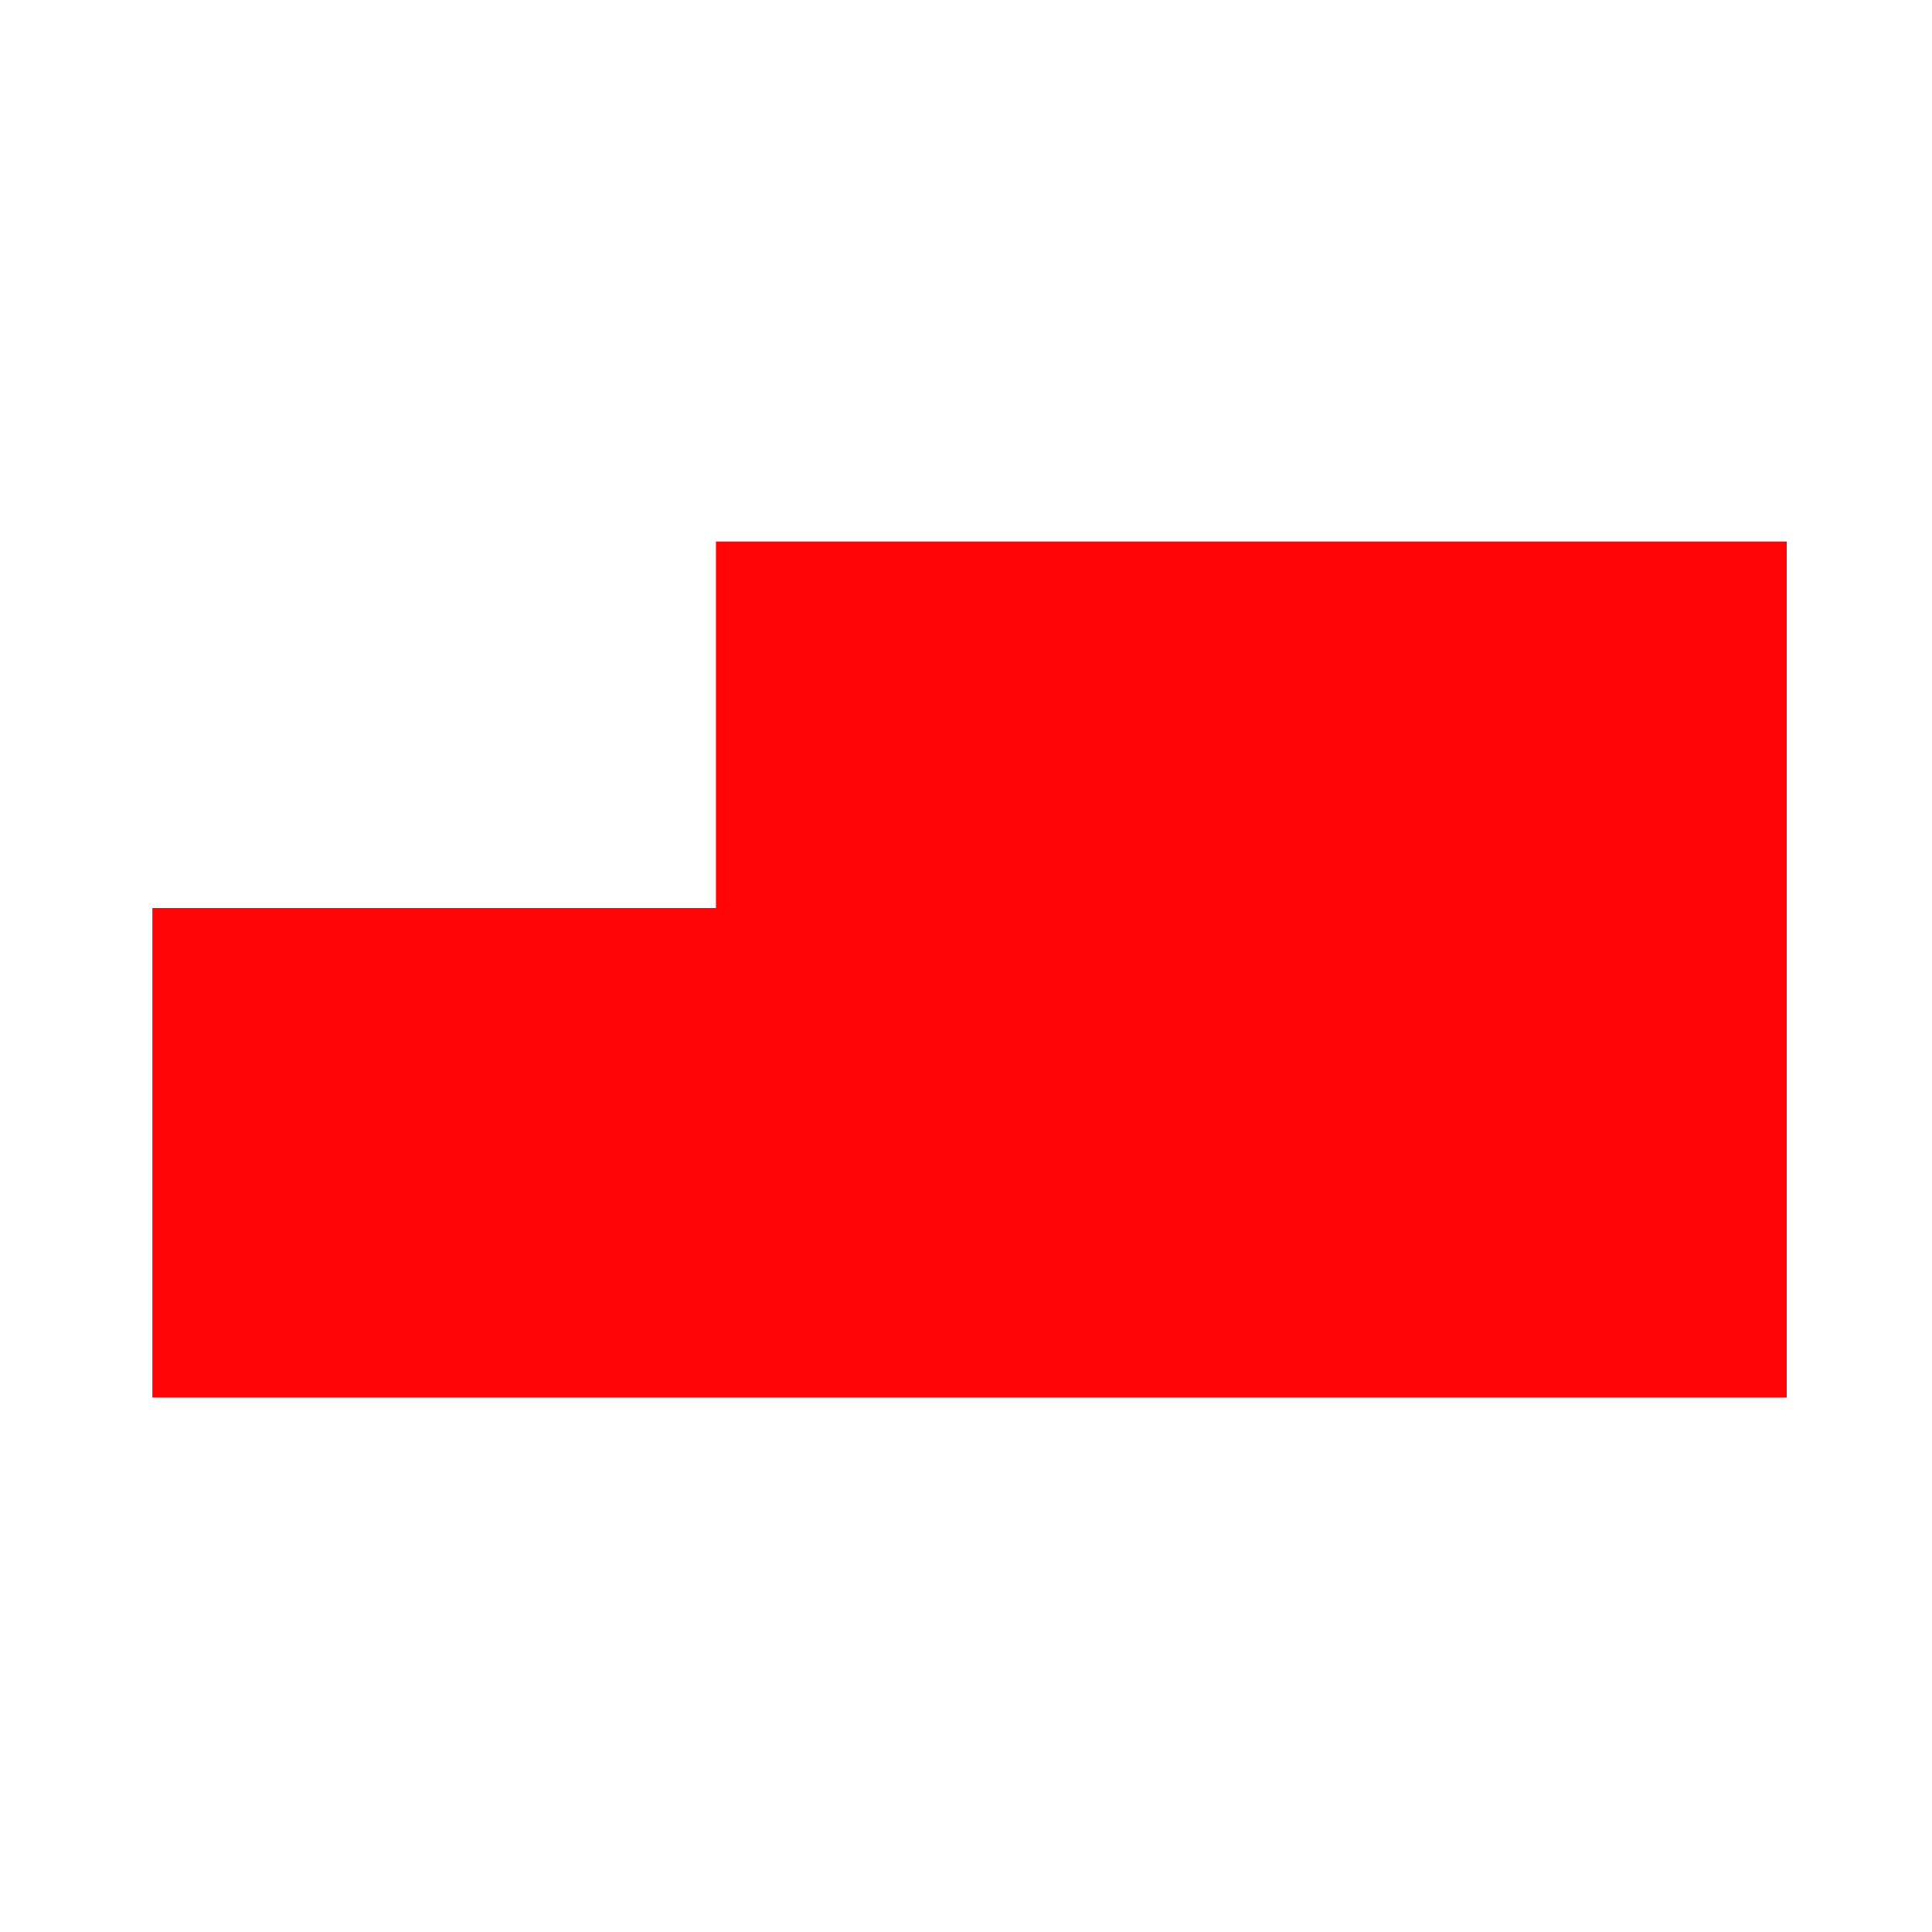 <svg width="64" height="64" viewBox="0 0 64 64" fill="none" xmlns="http://www.w3.org/2000/svg">
<rect width="64" height="64" fill="white"/>
<g clip-path="url(#clip0_1870_15586)">
<mask id="mask0_1870_15586" style="mask-type:luminance" maskUnits="userSpaceOnUse" x="2" y="2" width="60" height="60">
<path d="M47.938 2H16.062C8.296 2 2 8.296 2 16.062V47.938C2 55.704 8.296 62 16.062 62H47.938C55.704 62 62 55.704 62 47.938V16.062C62 8.296 55.704 2 47.938 2Z" fill="white"/>
</mask>
<g mask="url(#mask0_1870_15586)">
<path d="M59.188 17.938H23.717V30.079H5.047V46.297H59.188V17.938Z" fill="#FF0508"/>
</g>
</g>
<defs>
<clipPath id="clip0_1870_15586">
<rect width="60" height="60" fill="white" transform="translate(2 2)"/>
</clipPath>
</defs>
</svg>
